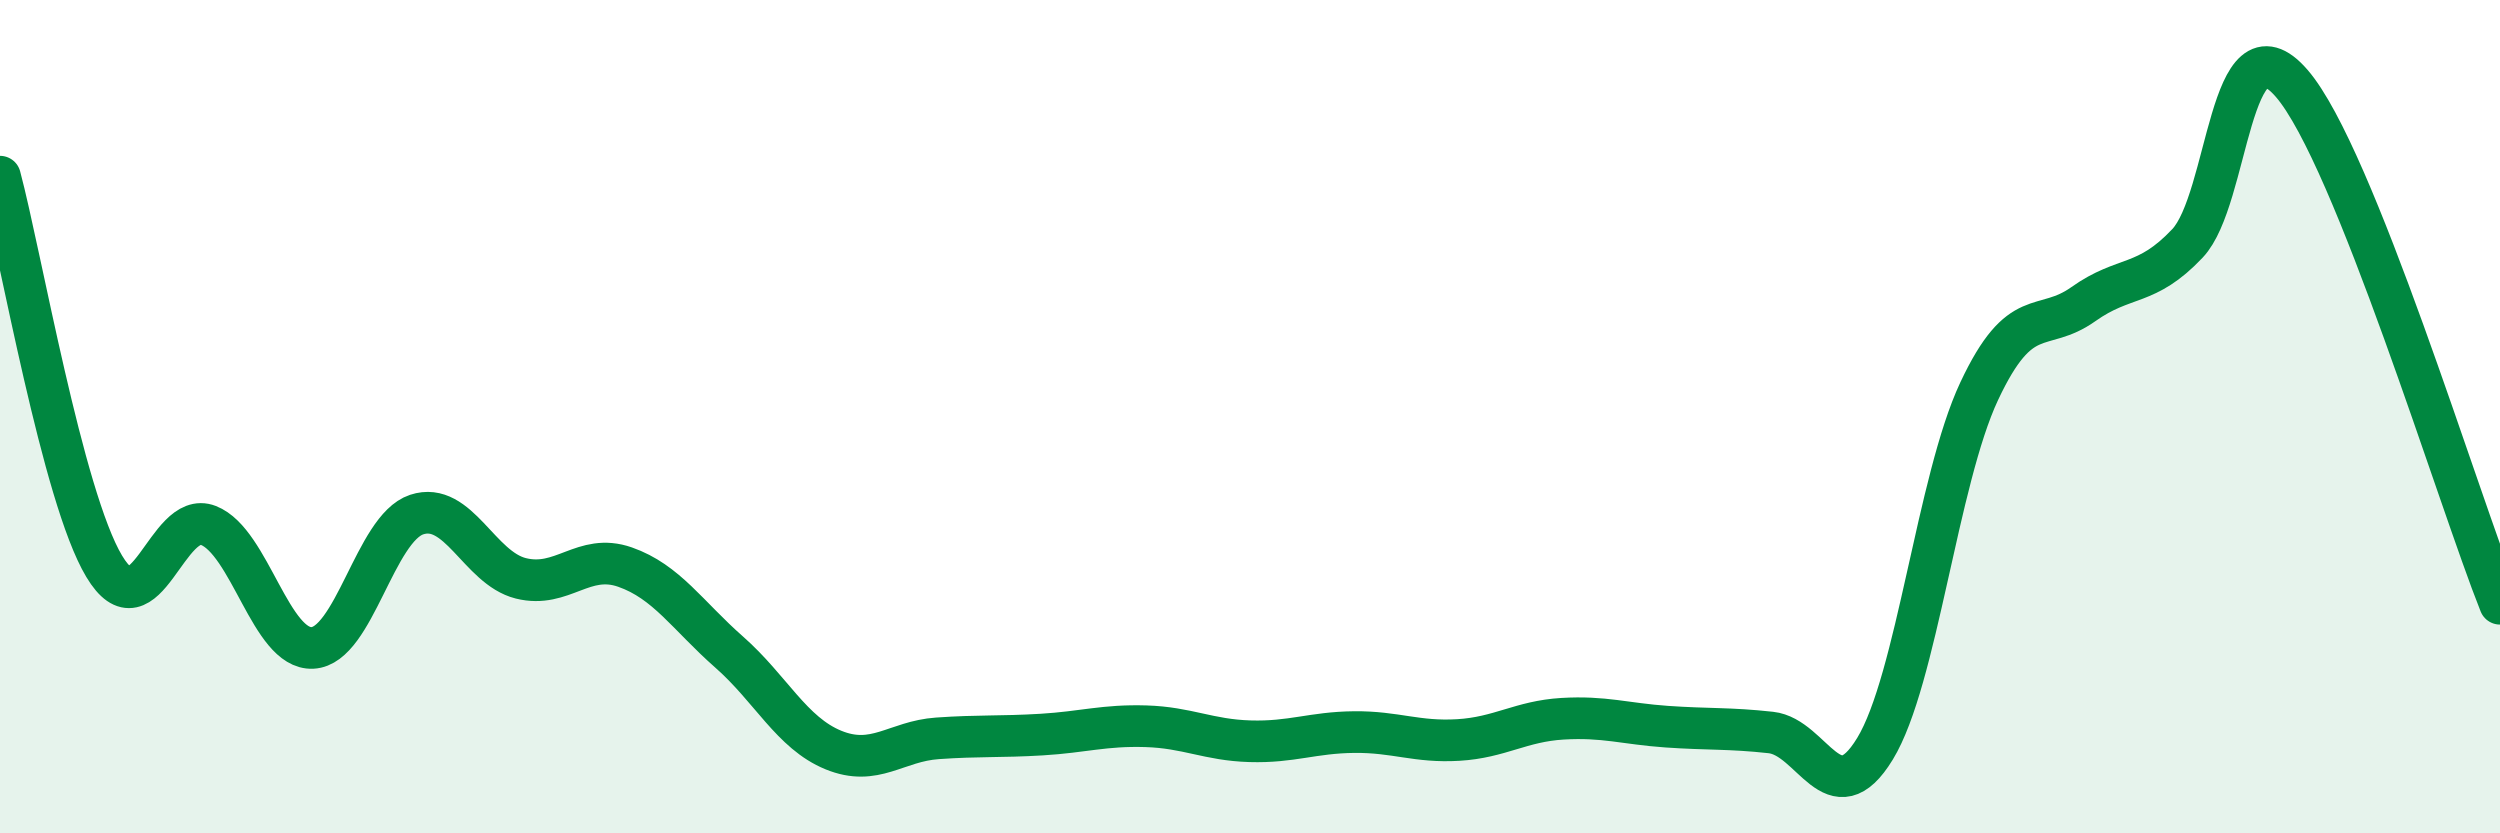 
    <svg width="60" height="20" viewBox="0 0 60 20" xmlns="http://www.w3.org/2000/svg">
      <path
        d="M 0,4.24 C 0.5,6.11 1.5,11.92 2.5,13.59 C 3.5,15.26 4,12.22 5,12.61 C 6,13 6.5,15.6 7.5,15.55 C 8.5,15.5 9,12.68 10,12.35 C 11,12.02 11.5,13.63 12.5,13.88 C 13.5,14.13 14,13.26 15,13.61 C 16,13.96 16.5,14.77 17.5,15.65 C 18.5,16.53 19,17.59 20,18 C 21,18.41 21.5,17.79 22.5,17.72 C 23.5,17.65 24,17.69 25,17.63 C 26,17.57 26.5,17.4 27.5,17.43 C 28.5,17.46 29,17.76 30,17.79 C 31,17.82 31.5,17.58 32.5,17.57 C 33.5,17.56 34,17.82 35,17.76 C 36,17.7 36.5,17.31 37.5,17.25 C 38.5,17.19 39,17.37 40,17.44 C 41,17.51 41.5,17.47 42.5,17.58 C 43.5,17.69 44,19.61 45,17.97 C 46,16.33 46.5,11.52 47.5,9.39 C 48.5,7.26 49,8.01 50,7.3 C 51,6.59 51.5,6.9 52.5,5.84 C 53.5,4.78 53.5,0.27 55,2 C 56.5,3.73 59,11.99 60,14.49L60 20L0 20Z"
        fill="#008740"
        opacity="0.1"
        stroke-linecap="round"
        stroke-linejoin="round"
      />
      <path
        d="M 0,4.24 C 0.5,6.11 1.5,11.92 2.5,13.59 C 3.5,15.26 4,12.22 5,12.61 C 6,13 6.5,15.6 7.5,15.55 C 8.5,15.5 9,12.68 10,12.35 C 11,12.02 11.5,13.63 12.5,13.88 C 13.5,14.13 14,13.26 15,13.61 C 16,13.96 16.5,14.77 17.5,15.65 C 18.5,16.53 19,17.59 20,18 C 21,18.41 21.5,17.79 22.5,17.72 C 23.5,17.65 24,17.69 25,17.63 C 26,17.57 26.5,17.4 27.5,17.43 C 28.5,17.46 29,17.76 30,17.79 C 31,17.82 31.5,17.58 32.5,17.57 C 33.5,17.56 34,17.82 35,17.76 C 36,17.7 36.5,17.31 37.5,17.25 C 38.5,17.19 39,17.37 40,17.44 C 41,17.51 41.5,17.47 42.5,17.58 C 43.5,17.69 44,19.61 45,17.97 C 46,16.33 46.5,11.52 47.5,9.39 C 48.5,7.26 49,8.01 50,7.3 C 51,6.59 51.5,6.9 52.5,5.84 C 53.5,4.78 53.5,0.27 55,2 C 56.5,3.73 59,11.99 60,14.49"
        stroke="#008740"
        stroke-width="1"
        fill="none"
        stroke-linecap="round"
        stroke-linejoin="round"
      />
    </svg>
  